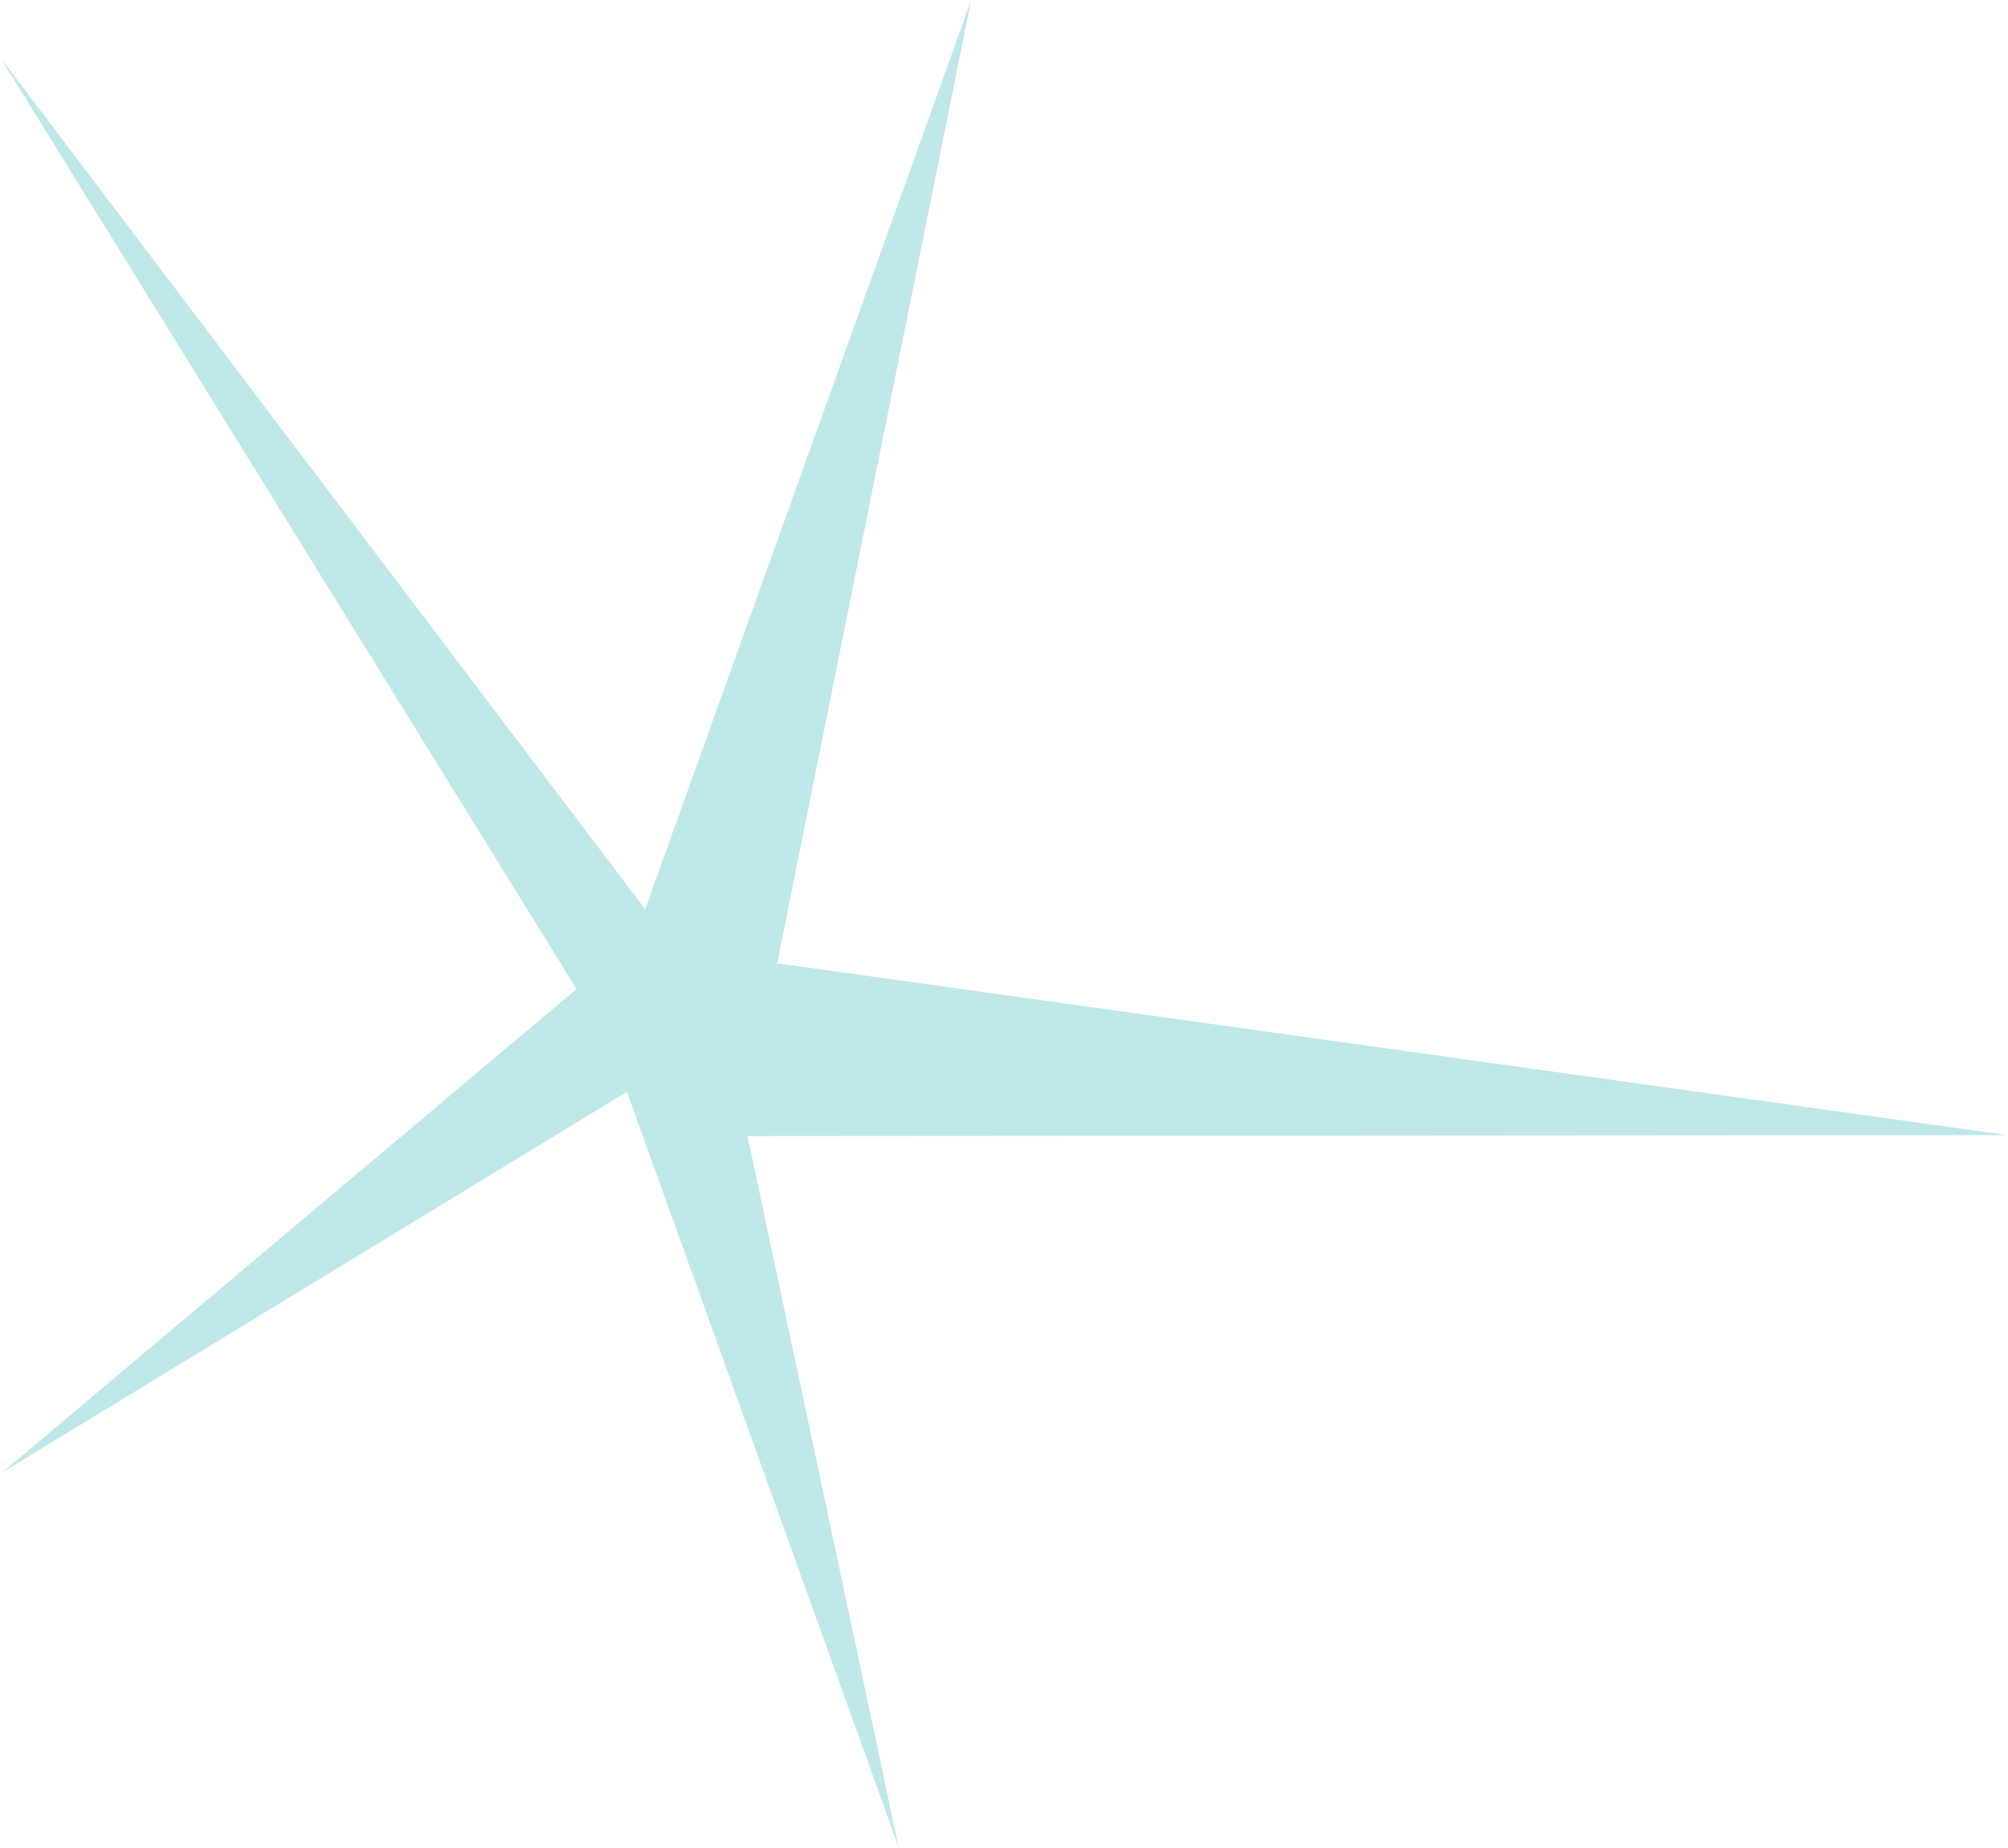 <?xml version="1.0" encoding="UTF-8"?> <svg xmlns="http://www.w3.org/2000/svg" width="188" height="173" viewBox="0 0 188 173" fill="none"> <path d="M-5.96266e-05 5.338L60.402 85.135L90.926 -0.001L72.759 90.194L187.936 106.286L69.984 106.372L84.146 172.999L58.693 102.231L0.19 137.883L53.977 92.605L-5.96266e-05 5.338Z" fill="#BEE7E9"></path> </svg> 